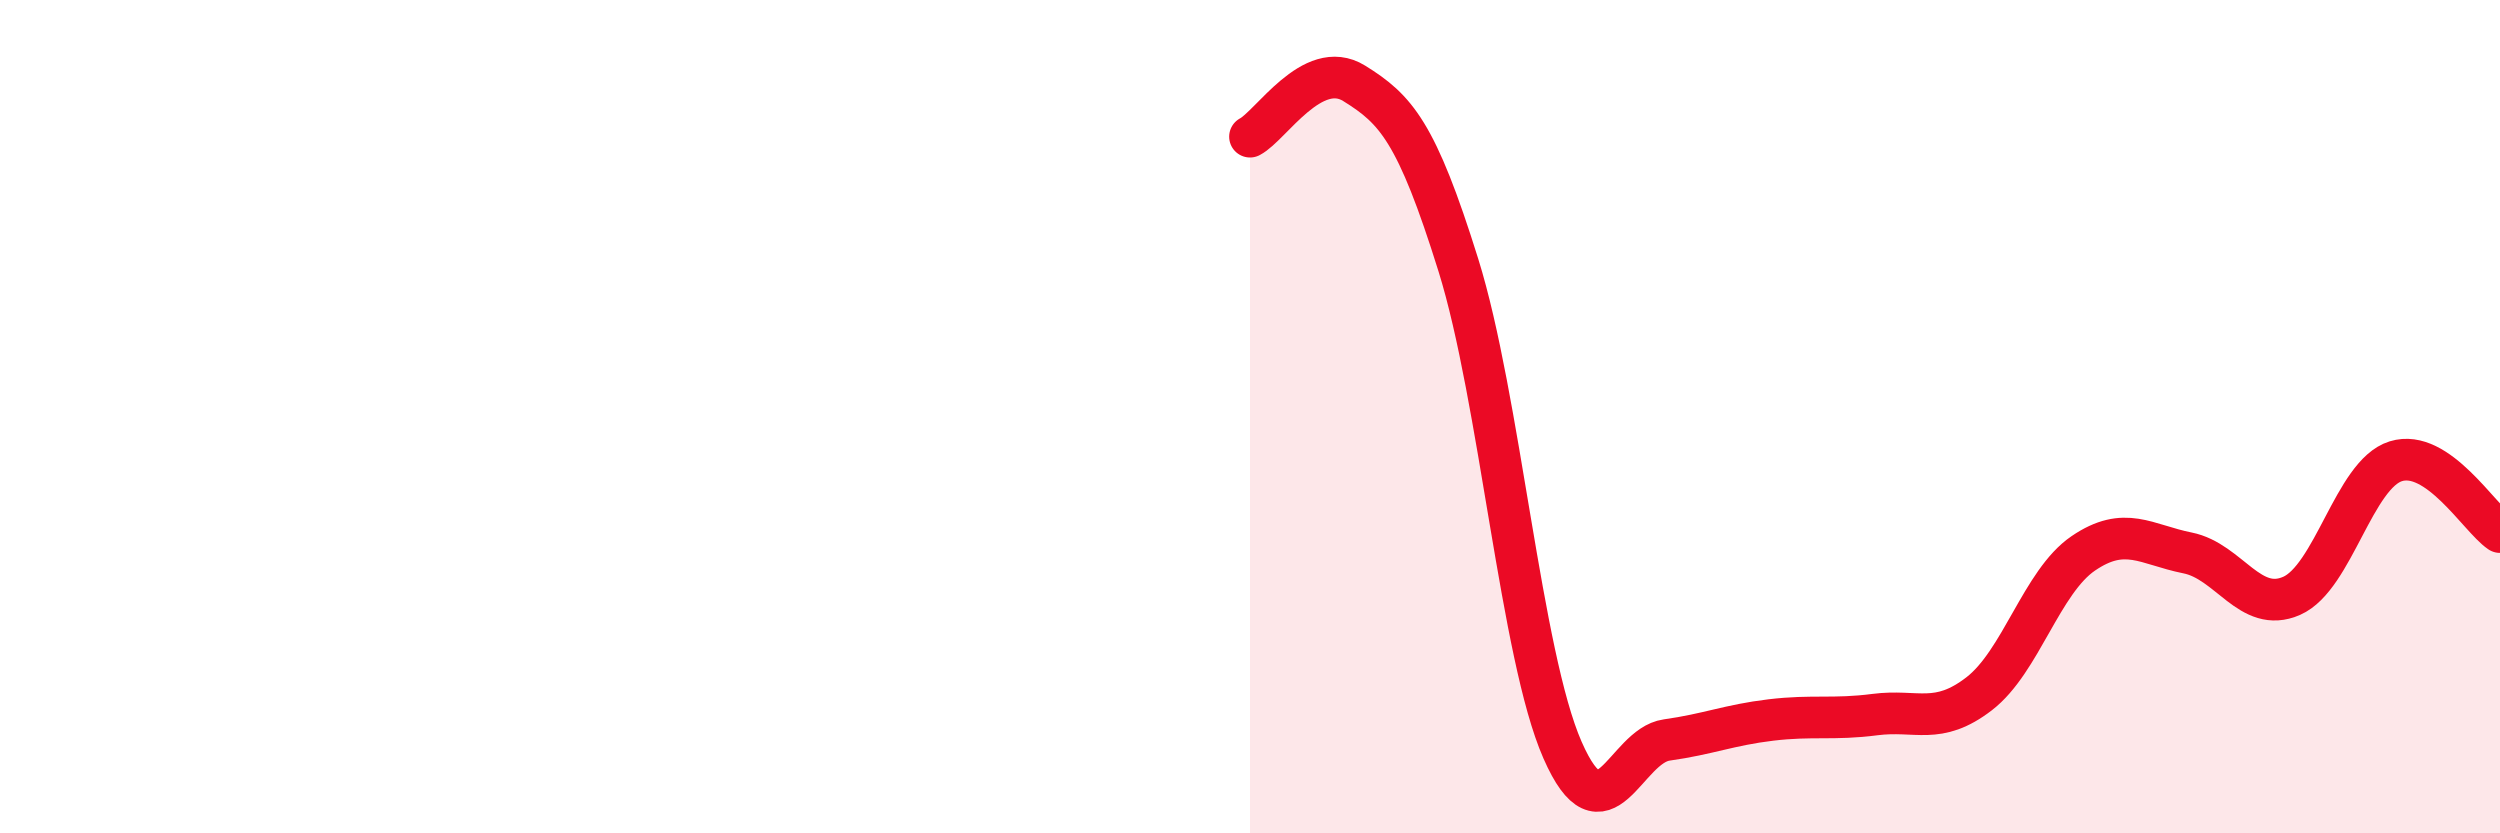 
    <svg width="60" height="20" viewBox="0 0 60 20" xmlns="http://www.w3.org/2000/svg">
      <path
        d="M 30,3.28 C 30.5,3.02 31.5,1.38 32.5,2 C 33.5,2.62 34,3.16 35,6.36 C 36,9.56 36.5,15.72 37.5,18 C 38.5,20.28 39,17.9 40,17.76 C 41,17.62 41.5,17.4 42.5,17.28 C 43.5,17.16 44,17.28 45,17.15 C 46,17.02 46.5,17.42 47.5,16.65 C 48.5,15.88 49,13.96 50,13.28 C 51,12.6 51.5,13.07 52.5,13.27 C 53.5,13.47 54,14.74 55,14.3 C 56,13.86 56.5,11.38 57.5,11.07 C 58.5,10.76 59.5,12.43 60,12.77L60 20L30 20Z"
        fill="#EB0A25"
        opacity="0.1"
        stroke-linecap="round"
        stroke-linejoin="round"
      />
      <path
        d="M 30,3.28 C 30.5,3.02 31.5,1.38 32.5,2 C 33.5,2.62 34,3.16 35,6.36 C 36,9.56 36.5,15.72 37.5,18 C 38.5,20.28 39,17.9 40,17.76 C 41,17.62 41.5,17.4 42.5,17.28 C 43.5,17.16 44,17.28 45,17.15 C 46,17.02 46.5,17.42 47.5,16.65 C 48.5,15.88 49,13.96 50,13.28 C 51,12.6 51.5,13.07 52.5,13.27 C 53.5,13.47 54,14.74 55,14.3 C 56,13.86 56.5,11.38 57.5,11.07 C 58.5,10.76 59.5,12.43 60,12.77"
        stroke="#EB0A25"
        stroke-width="1"
        fill="none"
        stroke-linecap="round"
        stroke-linejoin="round"
      />
    </svg>
  